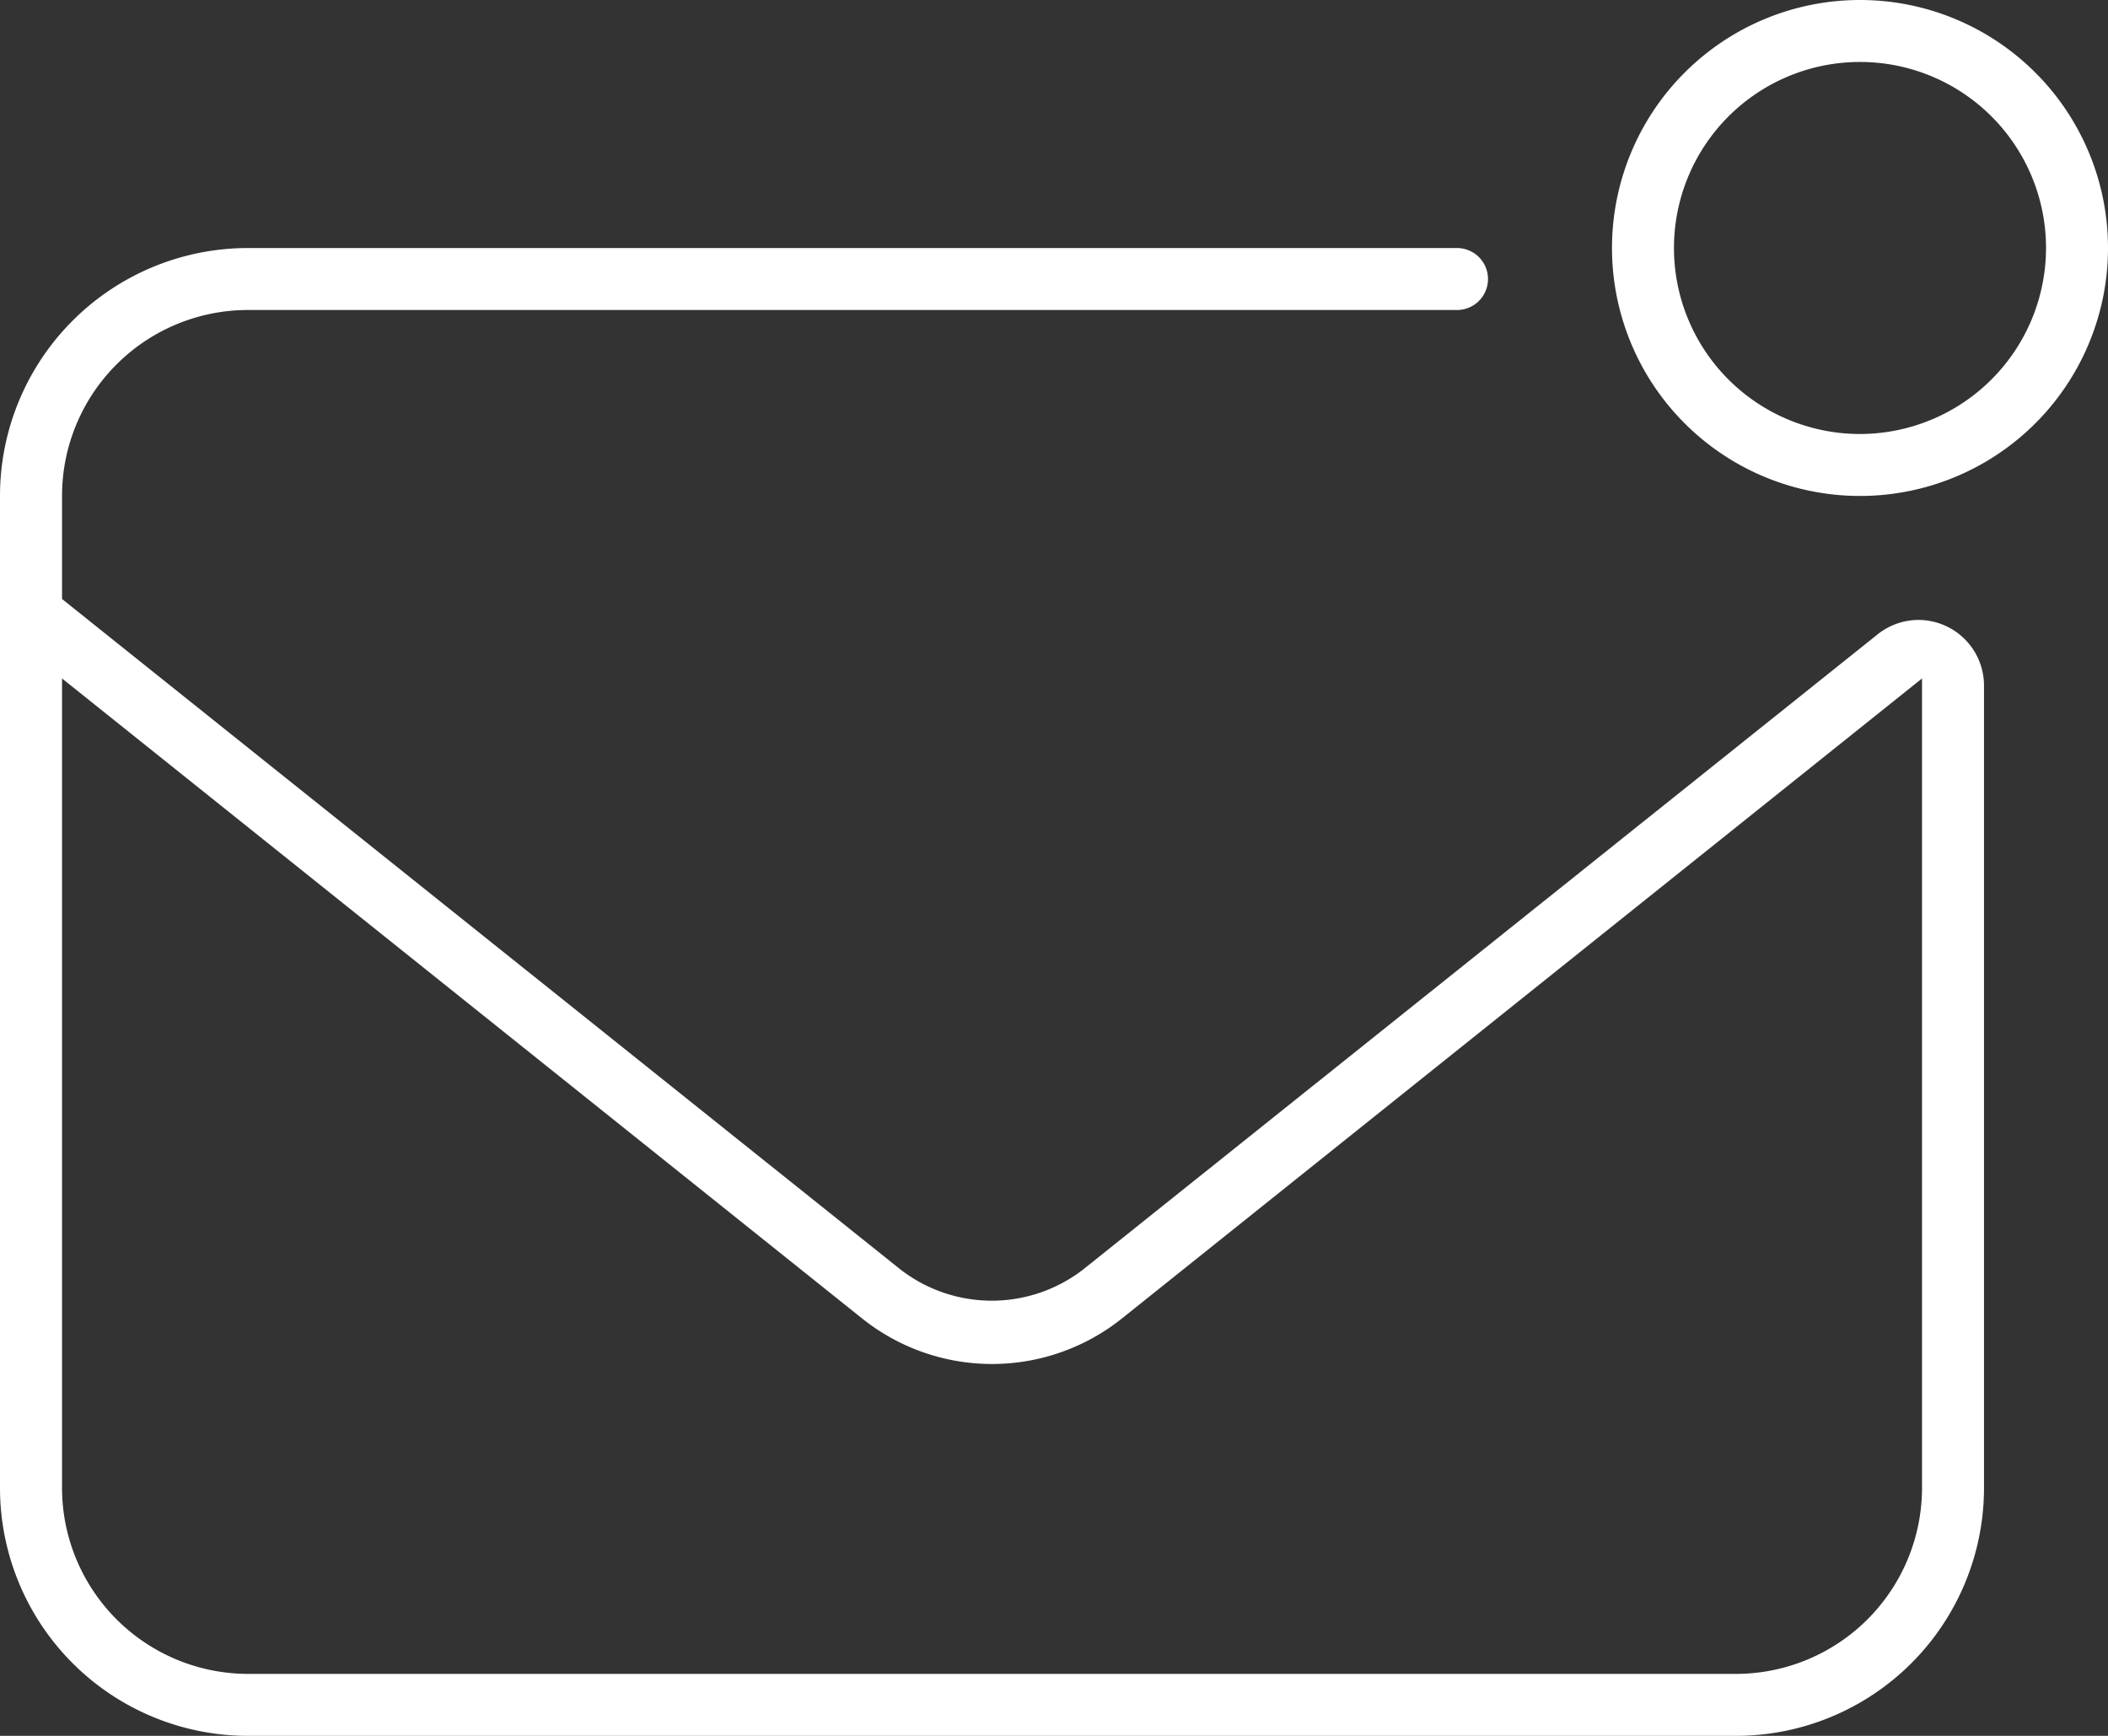 <svg xmlns="http://www.w3.org/2000/svg" width="36.125" height="29.75" viewBox="0 0 36.125 29.75"><rect x="0" y="0" width="36.125" height="29.75" fill="#333333" stroke="none"/><path d="M42.878,10.875a1.122,1.122,0,0,0-.7.246L28.557,22.011a2.559,2.559,0,0,1-3.121,0L11.063,10.516V8.75A3.187,3.187,0,0,1,14.25,5.563H34.969a.531.531,0,0,0,0-1.062H14.25A4.25,4.25,0,0,0,10,8.75v17A4.25,4.25,0,0,0,14.25,30h25.5A4.25,4.25,0,0,0,44,25.75V12A1.125,1.125,0,0,0,42.878,10.875Zm.06,14.875a3.191,3.191,0,0,1-3.187,3.188H14.25a3.191,3.191,0,0,1-3.187-3.187V11.878l13.713,10.97a3.566,3.566,0,0,0,4.449,0L42.938,11.878ZM41.875.25a4.25,4.25,0,1,0,4.25,4.25A4.25,4.25,0,0,0,41.875.25Zm0,7.438A3.188,3.188,0,1,1,45.063,4.5,3.191,3.191,0,0,1,41.875,7.688Z" transform="translate(-10 -0.25)" fill="#fff"/></svg>